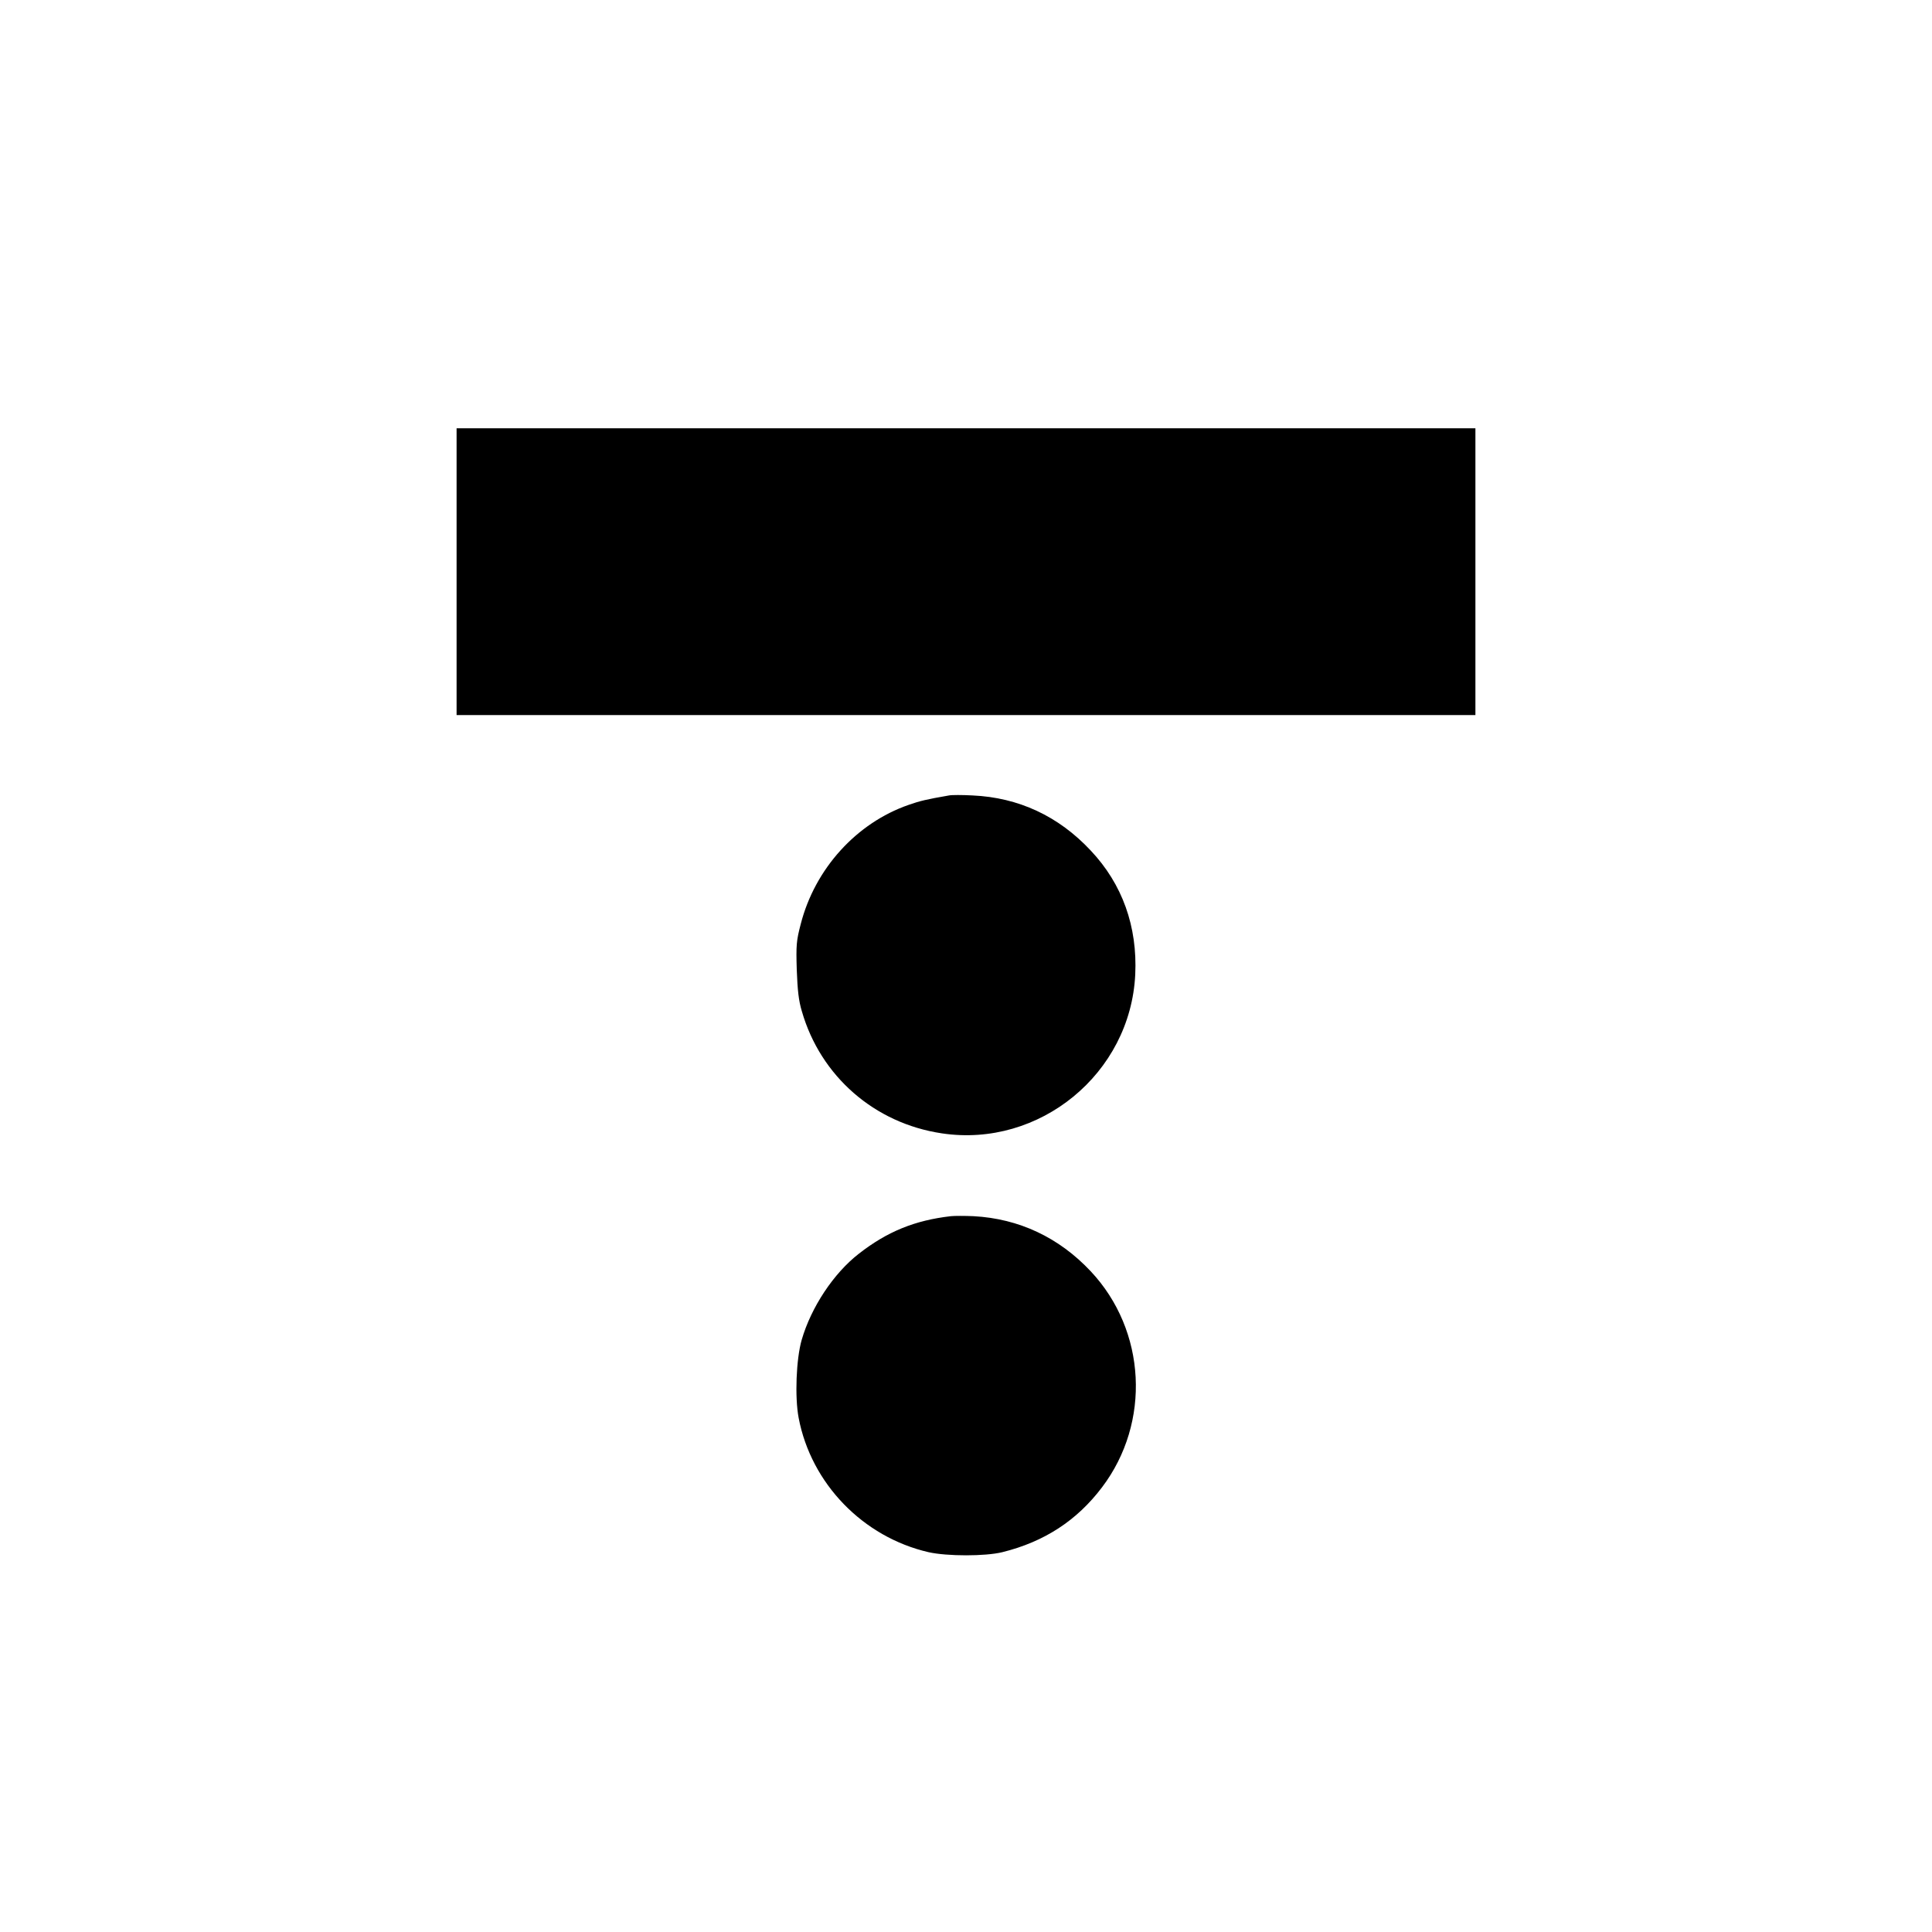 <?xml version="1.0" standalone="no"?>
<!DOCTYPE svg PUBLIC "-//W3C//DTD SVG 20010904//EN"
 "http://www.w3.org/TR/2001/REC-SVG-20010904/DTD/svg10.dtd">
<svg version="1.0" xmlns="http://www.w3.org/2000/svg"
 width="1024pt" height="1024pt" viewBox="0 0 1024 1024"
 preserveAspectRatio="xMidYMid meet">
<g transform="translate(0,1024) scale(0.1,-0.1)"
fill="#000000" stroke="none">
<path d="M2420 7210 l0 -760 2700 0 2700 0 0 760 0 760 -2700 0 -2700 0 0
-760z"/>
<path d="M5030 6024 c-121 -21 -154 -29 -214 -50 -277 -96 -497 -339 -572
-632 -23 -88 -25 -111 -21 -242 4 -108 10 -164 27 -220 99 -344 385 -594 742
-647 518 -78 1000 317 1025 842 12 254 -68 479 -236 657 -171 183 -383 281
-626 292 -55 3 -111 3 -125 0z"/>
<path d="M5040 3794 c-192 -22 -338 -82 -488 -199 -134 -104 -253 -284 -303
-457 -29 -101 -37 -303 -16 -413 66 -348 341 -632 689 -712 99 -22 300 -22
390 0 223 55 396 168 529 344 260 343 235 831 -60 1145 -168 179 -380 279
-621 292 -47 2 -101 2 -120 0z"/>
</g>
</svg>
